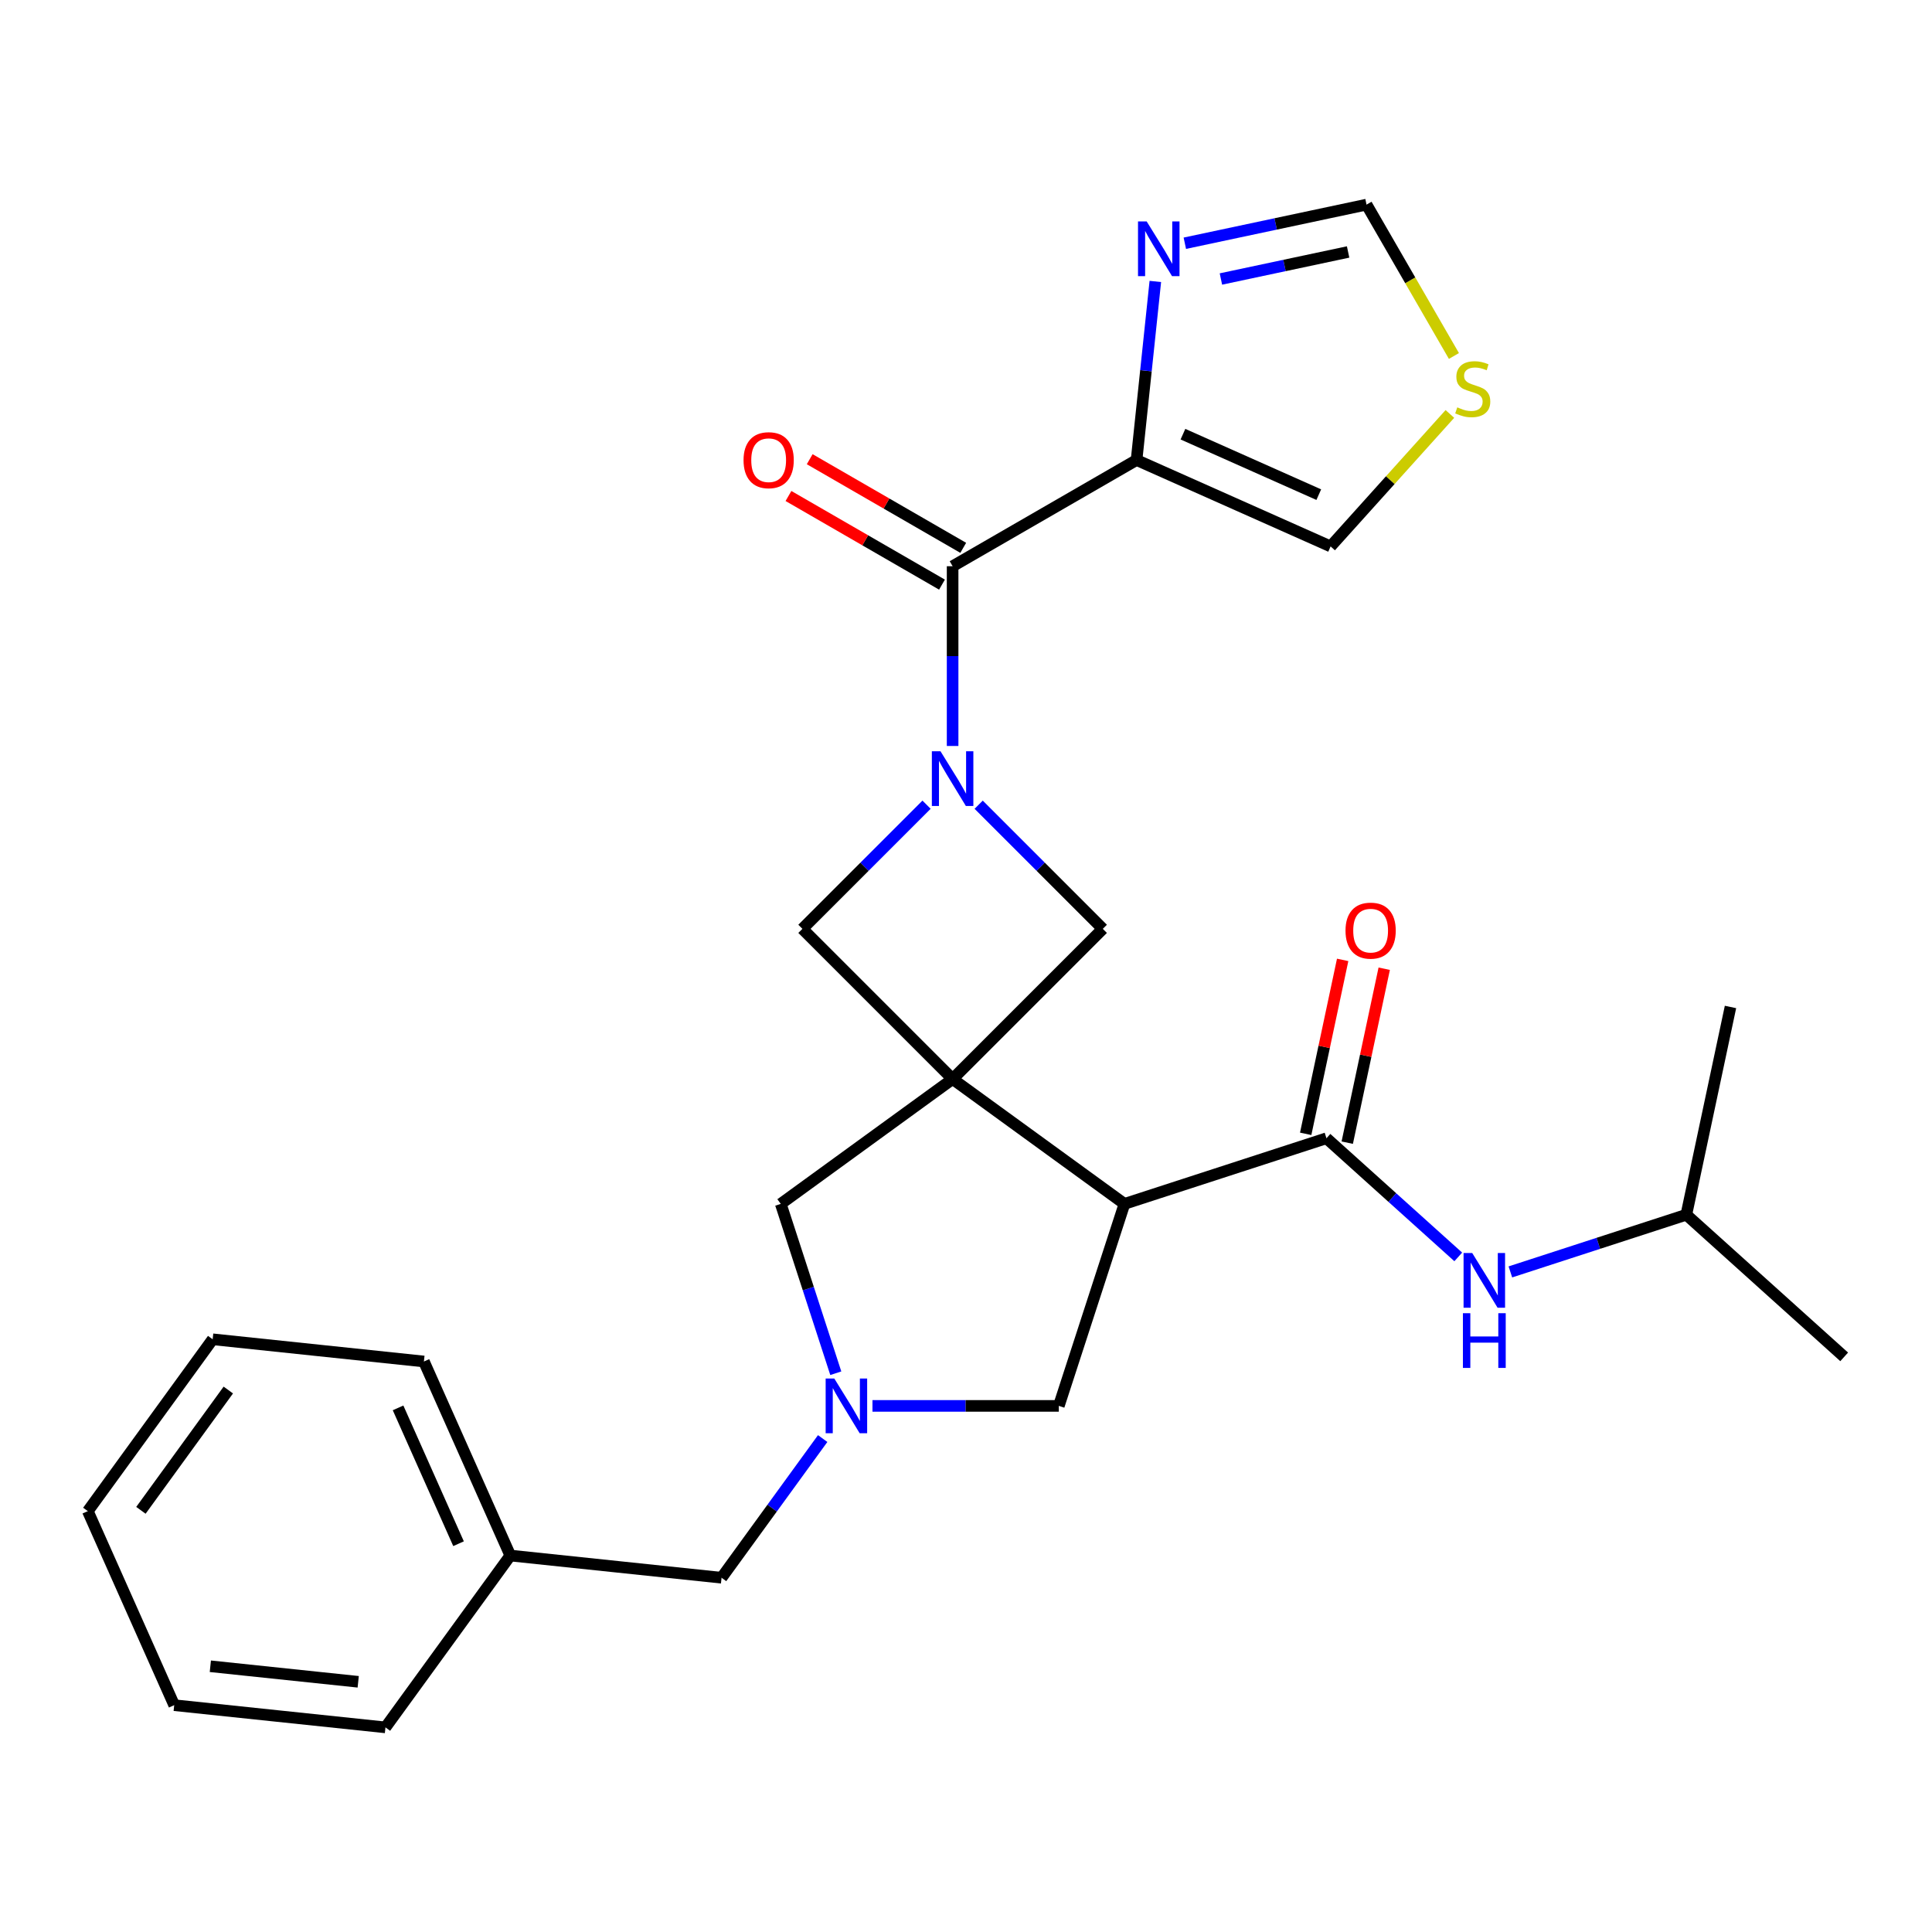 <?xml version='1.0' encoding='iso-8859-1'?>
<svg version='1.1' baseProfile='full'
              xmlns='http://www.w3.org/2000/svg'
                      xmlns:rdkit='http://www.rdkit.org/xml'
                      xmlns:xlink='http://www.w3.org/1999/xlink'
                  xml:space='preserve'
width='1000px' height='1000px' viewBox='0 0 1000 1000'>
<!-- END OF HEADER -->
<rect style='opacity:1.0;fill:#FFFFFF;stroke:none' width='1000' height='1000' x='0' y='0'> </rect>
<path class='bond-1' d='M 493.07,558.506 L 582.015,623.129' style='fill:none;fill-rule:evenodd;stroke:#000000;stroke-width:6px;stroke-linecap:butt;stroke-linejoin:miter;stroke-opacity:1' />
<path class='bond-6' d='M 493.07,558.506 L 570.811,480.765' style='fill:none;fill-rule:evenodd;stroke:#000000;stroke-width:6px;stroke-linecap:butt;stroke-linejoin:miter;stroke-opacity:1' />
<path class='bond-7' d='M 493.07,558.506 L 415.329,480.765' style='fill:none;fill-rule:evenodd;stroke:#000000;stroke-width:6px;stroke-linecap:butt;stroke-linejoin:miter;stroke-opacity:1' />
<path class='bond-9' d='M 493.07,558.506 L 404.124,623.129' style='fill:none;fill-rule:evenodd;stroke:#000000;stroke-width:6px;stroke-linecap:butt;stroke-linejoin:miter;stroke-opacity:1' />
<path class='bond-0' d='M 479.581,416.512 L 447.455,448.638' style='fill:none;fill-rule:evenodd;stroke:#0000FF;stroke-width:6px;stroke-linecap:butt;stroke-linejoin:miter;stroke-opacity:1' />
<path class='bond-0' d='M 447.455,448.638 L 415.329,480.765' style='fill:none;fill-rule:evenodd;stroke:#000000;stroke-width:6px;stroke-linecap:butt;stroke-linejoin:miter;stroke-opacity:1' />
<path class='bond-2' d='M 493.07,386.115 L 493.07,339.598' style='fill:none;fill-rule:evenodd;stroke:#0000FF;stroke-width:6px;stroke-linecap:butt;stroke-linejoin:miter;stroke-opacity:1' />
<path class='bond-2' d='M 493.07,339.598 L 493.07,293.081' style='fill:none;fill-rule:evenodd;stroke:#000000;stroke-width:6px;stroke-linecap:butt;stroke-linejoin:miter;stroke-opacity:1' />
<path class='bond-27' d='M 506.558,416.512 L 538.685,448.638' style='fill:none;fill-rule:evenodd;stroke:#0000FF;stroke-width:6px;stroke-linecap:butt;stroke-linejoin:miter;stroke-opacity:1' />
<path class='bond-27' d='M 538.685,448.638 L 570.811,480.765' style='fill:none;fill-rule:evenodd;stroke:#000000;stroke-width:6px;stroke-linecap:butt;stroke-linejoin:miter;stroke-opacity:1' />
<path class='bond-4' d='M 582.015,623.129 L 686.577,589.155' style='fill:none;fill-rule:evenodd;stroke:#000000;stroke-width:6px;stroke-linecap:butt;stroke-linejoin:miter;stroke-opacity:1' />
<path class='bond-10' d='M 582.015,623.129 L 548.041,727.69' style='fill:none;fill-rule:evenodd;stroke:#000000;stroke-width:6px;stroke-linecap:butt;stroke-linejoin:miter;stroke-opacity:1' />
<path class='bond-3' d='M 493.07,293.081 L 588.283,238.11' style='fill:none;fill-rule:evenodd;stroke:#000000;stroke-width:6px;stroke-linecap:butt;stroke-linejoin:miter;stroke-opacity:1' />
<path class='bond-16' d='M 498.567,283.56 L 458.835,260.62' style='fill:none;fill-rule:evenodd;stroke:#000000;stroke-width:6px;stroke-linecap:butt;stroke-linejoin:miter;stroke-opacity:1' />
<path class='bond-16' d='M 458.835,260.62 L 419.102,237.681' style='fill:none;fill-rule:evenodd;stroke:#FF0000;stroke-width:6px;stroke-linecap:butt;stroke-linejoin:miter;stroke-opacity:1' />
<path class='bond-16' d='M 487.573,302.602 L 447.84,279.663' style='fill:none;fill-rule:evenodd;stroke:#000000;stroke-width:6px;stroke-linecap:butt;stroke-linejoin:miter;stroke-opacity:1' />
<path class='bond-16' d='M 447.84,279.663 L 408.108,256.723' style='fill:none;fill-rule:evenodd;stroke:#FF0000;stroke-width:6px;stroke-linecap:butt;stroke-linejoin:miter;stroke-opacity:1' />
<path class='bond-8' d='M 588.283,238.11 L 593.14,191.894' style='fill:none;fill-rule:evenodd;stroke:#000000;stroke-width:6px;stroke-linecap:butt;stroke-linejoin:miter;stroke-opacity:1' />
<path class='bond-8' d='M 593.14,191.894 L 597.998,145.678' style='fill:none;fill-rule:evenodd;stroke:#0000FF;stroke-width:6px;stroke-linecap:butt;stroke-linejoin:miter;stroke-opacity:1' />
<path class='bond-14' d='M 588.283,238.11 L 688.721,282.827' style='fill:none;fill-rule:evenodd;stroke:#000000;stroke-width:6px;stroke-linecap:butt;stroke-linejoin:miter;stroke-opacity:1' />
<path class='bond-14' d='M 612.292,224.73 L 682.599,256.032' style='fill:none;fill-rule:evenodd;stroke:#000000;stroke-width:6px;stroke-linecap:butt;stroke-linejoin:miter;stroke-opacity:1' />
<path class='bond-11' d='M 686.577,589.155 L 720.684,619.865' style='fill:none;fill-rule:evenodd;stroke:#000000;stroke-width:6px;stroke-linecap:butt;stroke-linejoin:miter;stroke-opacity:1' />
<path class='bond-11' d='M 720.684,619.865 L 754.792,650.575' style='fill:none;fill-rule:evenodd;stroke:#0000FF;stroke-width:6px;stroke-linecap:butt;stroke-linejoin:miter;stroke-opacity:1' />
<path class='bond-15' d='M 697.331,591.44 L 706.899,546.425' style='fill:none;fill-rule:evenodd;stroke:#000000;stroke-width:6px;stroke-linecap:butt;stroke-linejoin:miter;stroke-opacity:1' />
<path class='bond-15' d='M 706.899,546.425 L 716.468,501.409' style='fill:none;fill-rule:evenodd;stroke:#FF0000;stroke-width:6px;stroke-linecap:butt;stroke-linejoin:miter;stroke-opacity:1' />
<path class='bond-15' d='M 675.823,586.869 L 685.391,541.853' style='fill:none;fill-rule:evenodd;stroke:#000000;stroke-width:6px;stroke-linecap:butt;stroke-linejoin:miter;stroke-opacity:1' />
<path class='bond-15' d='M 685.391,541.853 L 694.96,496.837' style='fill:none;fill-rule:evenodd;stroke:#FF0000;stroke-width:6px;stroke-linecap:butt;stroke-linejoin:miter;stroke-opacity:1' />
<path class='bond-5' d='M 432.605,710.782 L 418.364,666.955' style='fill:none;fill-rule:evenodd;stroke:#0000FF;stroke-width:6px;stroke-linecap:butt;stroke-linejoin:miter;stroke-opacity:1' />
<path class='bond-5' d='M 418.364,666.955 L 404.124,623.129' style='fill:none;fill-rule:evenodd;stroke:#000000;stroke-width:6px;stroke-linecap:butt;stroke-linejoin:miter;stroke-opacity:1' />
<path class='bond-17' d='M 425.814,744.599 L 399.645,780.617' style='fill:none;fill-rule:evenodd;stroke:#0000FF;stroke-width:6px;stroke-linecap:butt;stroke-linejoin:miter;stroke-opacity:1' />
<path class='bond-17' d='M 399.645,780.617 L 373.476,816.636' style='fill:none;fill-rule:evenodd;stroke:#000000;stroke-width:6px;stroke-linecap:butt;stroke-linejoin:miter;stroke-opacity:1' />
<path class='bond-28' d='M 451.587,727.69 L 499.814,727.69' style='fill:none;fill-rule:evenodd;stroke:#0000FF;stroke-width:6px;stroke-linecap:butt;stroke-linejoin:miter;stroke-opacity:1' />
<path class='bond-28' d='M 499.814,727.69 L 548.041,727.69' style='fill:none;fill-rule:evenodd;stroke:#000000;stroke-width:6px;stroke-linecap:butt;stroke-linejoin:miter;stroke-opacity:1' />
<path class='bond-13' d='M 613.264,125.902 L 660.29,115.906' style='fill:none;fill-rule:evenodd;stroke:#0000FF;stroke-width:6px;stroke-linecap:butt;stroke-linejoin:miter;stroke-opacity:1' />
<path class='bond-13' d='M 660.29,115.906 L 707.315,105.911' style='fill:none;fill-rule:evenodd;stroke:#000000;stroke-width:6px;stroke-linecap:butt;stroke-linejoin:miter;stroke-opacity:1' />
<path class='bond-13' d='M 631.943,144.411 L 664.861,137.414' style='fill:none;fill-rule:evenodd;stroke:#0000FF;stroke-width:6px;stroke-linecap:butt;stroke-linejoin:miter;stroke-opacity:1' />
<path class='bond-13' d='M 664.861,137.414 L 697.779,130.417' style='fill:none;fill-rule:evenodd;stroke:#000000;stroke-width:6px;stroke-linecap:butt;stroke-linejoin:miter;stroke-opacity:1' />
<path class='bond-19' d='M 781.769,658.338 L 827.306,643.542' style='fill:none;fill-rule:evenodd;stroke:#0000FF;stroke-width:6px;stroke-linecap:butt;stroke-linejoin:miter;stroke-opacity:1' />
<path class='bond-19' d='M 827.306,643.542 L 872.842,628.746' style='fill:none;fill-rule:evenodd;stroke:#000000;stroke-width:6px;stroke-linecap:butt;stroke-linejoin:miter;stroke-opacity:1' />
<path class='bond-12' d='M 750.458,214.261 L 719.589,248.544' style='fill:none;fill-rule:evenodd;stroke:#CCCC00;stroke-width:6px;stroke-linecap:butt;stroke-linejoin:miter;stroke-opacity:1' />
<path class='bond-12' d='M 719.589,248.544 L 688.721,282.827' style='fill:none;fill-rule:evenodd;stroke:#000000;stroke-width:6px;stroke-linecap:butt;stroke-linejoin:miter;stroke-opacity:1' />
<path class='bond-29' d='M 752.548,184.255 L 729.931,145.083' style='fill:none;fill-rule:evenodd;stroke:#CCCC00;stroke-width:6px;stroke-linecap:butt;stroke-linejoin:miter;stroke-opacity:1' />
<path class='bond-29' d='M 729.931,145.083 L 707.315,105.911' style='fill:none;fill-rule:evenodd;stroke:#000000;stroke-width:6px;stroke-linecap:butt;stroke-linejoin:miter;stroke-opacity:1' />
<path class='bond-18' d='M 373.476,816.636 L 264.135,805.144' style='fill:none;fill-rule:evenodd;stroke:#000000;stroke-width:6px;stroke-linecap:butt;stroke-linejoin:miter;stroke-opacity:1' />
<path class='bond-20' d='M 264.135,805.144 L 219.418,704.706' style='fill:none;fill-rule:evenodd;stroke:#000000;stroke-width:6px;stroke-linecap:butt;stroke-linejoin:miter;stroke-opacity:1' />
<path class='bond-20' d='M 237.34,799.022 L 206.038,728.715' style='fill:none;fill-rule:evenodd;stroke:#000000;stroke-width:6px;stroke-linecap:butt;stroke-linejoin:miter;stroke-opacity:1' />
<path class='bond-21' d='M 264.135,805.144 L 199.513,894.089' style='fill:none;fill-rule:evenodd;stroke:#000000;stroke-width:6px;stroke-linecap:butt;stroke-linejoin:miter;stroke-opacity:1' />
<path class='bond-22' d='M 872.842,628.746 L 954.545,702.312' style='fill:none;fill-rule:evenodd;stroke:#000000;stroke-width:6px;stroke-linecap:butt;stroke-linejoin:miter;stroke-opacity:1' />
<path class='bond-23' d='M 872.842,628.746 L 895.7,521.206' style='fill:none;fill-rule:evenodd;stroke:#000000;stroke-width:6px;stroke-linecap:butt;stroke-linejoin:miter;stroke-opacity:1' />
<path class='bond-25' d='M 219.418,704.706 L 110.077,693.214' style='fill:none;fill-rule:evenodd;stroke:#000000;stroke-width:6px;stroke-linecap:butt;stroke-linejoin:miter;stroke-opacity:1' />
<path class='bond-24' d='M 199.513,894.089 L 90.172,882.597' style='fill:none;fill-rule:evenodd;stroke:#000000;stroke-width:6px;stroke-linecap:butt;stroke-linejoin:miter;stroke-opacity:1' />
<path class='bond-24' d='M 185.41,870.497 L 108.872,862.453' style='fill:none;fill-rule:evenodd;stroke:#000000;stroke-width:6px;stroke-linecap:butt;stroke-linejoin:miter;stroke-opacity:1' />
<path class='bond-26' d='M 90.172,882.597 L 45.455,782.159' style='fill:none;fill-rule:evenodd;stroke:#000000;stroke-width:6px;stroke-linecap:butt;stroke-linejoin:miter;stroke-opacity:1' />
<path class='bond-30' d='M 110.077,693.214 L 45.455,782.159' style='fill:none;fill-rule:evenodd;stroke:#000000;stroke-width:6px;stroke-linecap:butt;stroke-linejoin:miter;stroke-opacity:1' />
<path class='bond-30' d='M 118.173,719.48 L 72.937,781.742' style='fill:none;fill-rule:evenodd;stroke:#000000;stroke-width:6px;stroke-linecap:butt;stroke-linejoin:miter;stroke-opacity:1' />
<path  class='atom-1' d='M 486.81 388.864
L 496.09 403.864
Q 497.01 405.344, 498.49 408.024
Q 499.97 410.704, 500.05 410.864
L 500.05 388.864
L 503.81 388.864
L 503.81 417.184
L 499.93 417.184
L 489.97 400.784
Q 488.81 398.864, 487.57 396.664
Q 486.37 394.464, 486.01 393.784
L 486.01 417.184
L 482.33 417.184
L 482.33 388.864
L 486.81 388.864
' fill='#0000FF'/>
<path  class='atom-6' d='M 431.838 713.53
L 441.118 728.53
Q 442.038 730.01, 443.518 732.69
Q 444.998 735.37, 445.078 735.53
L 445.078 713.53
L 448.838 713.53
L 448.838 741.85
L 444.958 741.85
L 434.998 725.45
Q 433.838 723.53, 432.598 721.33
Q 431.398 719.13, 431.038 718.45
L 431.038 741.85
L 427.358 741.85
L 427.358 713.53
L 431.838 713.53
' fill='#0000FF'/>
<path  class='atom-9' d='M 593.515 114.609
L 602.795 129.609
Q 603.715 131.089, 605.195 133.769
Q 606.675 136.449, 606.755 136.609
L 606.755 114.609
L 610.515 114.609
L 610.515 142.929
L 606.635 142.929
L 596.675 126.529
Q 595.515 124.609, 594.275 122.409
Q 593.075 120.209, 592.715 119.529
L 592.715 142.929
L 589.035 142.929
L 589.035 114.609
L 593.515 114.609
' fill='#0000FF'/>
<path  class='atom-12' d='M 762.02 648.561
L 771.3 663.561
Q 772.22 665.041, 773.7 667.721
Q 775.18 670.401, 775.26 670.561
L 775.26 648.561
L 779.02 648.561
L 779.02 676.881
L 775.14 676.881
L 765.18 660.481
Q 764.02 658.561, 762.78 656.361
Q 761.58 654.161, 761.22 653.481
L 761.22 676.881
L 757.54 676.881
L 757.54 648.561
L 762.02 648.561
' fill='#0000FF'/>
<path  class='atom-12' d='M 757.2 679.713
L 761.04 679.713
L 761.04 691.753
L 775.52 691.753
L 775.52 679.713
L 779.36 679.713
L 779.36 708.033
L 775.52 708.033
L 775.52 694.953
L 761.04 694.953
L 761.04 708.033
L 757.2 708.033
L 757.2 679.713
' fill='#0000FF'/>
<path  class='atom-13' d='M 754.287 210.844
Q 754.607 210.964, 755.927 211.524
Q 757.247 212.084, 758.687 212.444
Q 760.167 212.764, 761.607 212.764
Q 764.287 212.764, 765.847 211.484
Q 767.407 210.164, 767.407 207.884
Q 767.407 206.324, 766.607 205.364
Q 765.847 204.404, 764.647 203.884
Q 763.447 203.364, 761.447 202.764
Q 758.927 202.004, 757.407 201.284
Q 755.927 200.564, 754.847 199.044
Q 753.807 197.524, 753.807 194.964
Q 753.807 191.404, 756.207 189.204
Q 758.647 187.004, 763.447 187.004
Q 766.727 187.004, 770.447 188.564
L 769.527 191.644
Q 766.127 190.244, 763.567 190.244
Q 760.807 190.244, 759.287 191.404
Q 757.767 192.524, 757.807 194.484
Q 757.807 196.004, 758.567 196.924
Q 759.367 197.844, 760.487 198.364
Q 761.647 198.884, 763.567 199.484
Q 766.127 200.284, 767.647 201.084
Q 769.167 201.884, 770.247 203.524
Q 771.367 205.124, 771.367 207.884
Q 771.367 211.804, 768.727 213.924
Q 766.127 216.004, 761.767 216.004
Q 759.247 216.004, 757.327 215.444
Q 755.447 214.924, 753.207 214.004
L 754.287 210.844
' fill='#CCCC00'/>
<path  class='atom-16' d='M 696.435 481.694
Q 696.435 474.894, 699.795 471.094
Q 703.155 467.294, 709.435 467.294
Q 715.715 467.294, 719.075 471.094
Q 722.435 474.894, 722.435 481.694
Q 722.435 488.574, 719.035 492.494
Q 715.635 496.374, 709.435 496.374
Q 703.195 496.374, 699.795 492.494
Q 696.435 488.614, 696.435 481.694
M 709.435 493.174
Q 713.755 493.174, 716.075 490.294
Q 718.435 487.374, 718.435 481.694
Q 718.435 476.134, 716.075 473.334
Q 713.755 470.494, 709.435 470.494
Q 705.115 470.494, 702.755 473.294
Q 700.435 476.094, 700.435 481.694
Q 700.435 487.414, 702.755 490.294
Q 705.115 493.174, 709.435 493.174
' fill='#FF0000'/>
<path  class='atom-17' d='M 384.857 238.19
Q 384.857 231.39, 388.217 227.59
Q 391.577 223.79, 397.857 223.79
Q 404.137 223.79, 407.497 227.59
Q 410.857 231.39, 410.857 238.19
Q 410.857 245.07, 407.457 248.99
Q 404.057 252.87, 397.857 252.87
Q 391.617 252.87, 388.217 248.99
Q 384.857 245.11, 384.857 238.19
M 397.857 249.67
Q 402.177 249.67, 404.497 246.79
Q 406.857 243.87, 406.857 238.19
Q 406.857 232.63, 404.497 229.83
Q 402.177 226.99, 397.857 226.99
Q 393.537 226.99, 391.177 229.79
Q 388.857 232.59, 388.857 238.19
Q 388.857 243.91, 391.177 246.79
Q 393.537 249.67, 397.857 249.67
' fill='#FF0000'/>
</svg>
